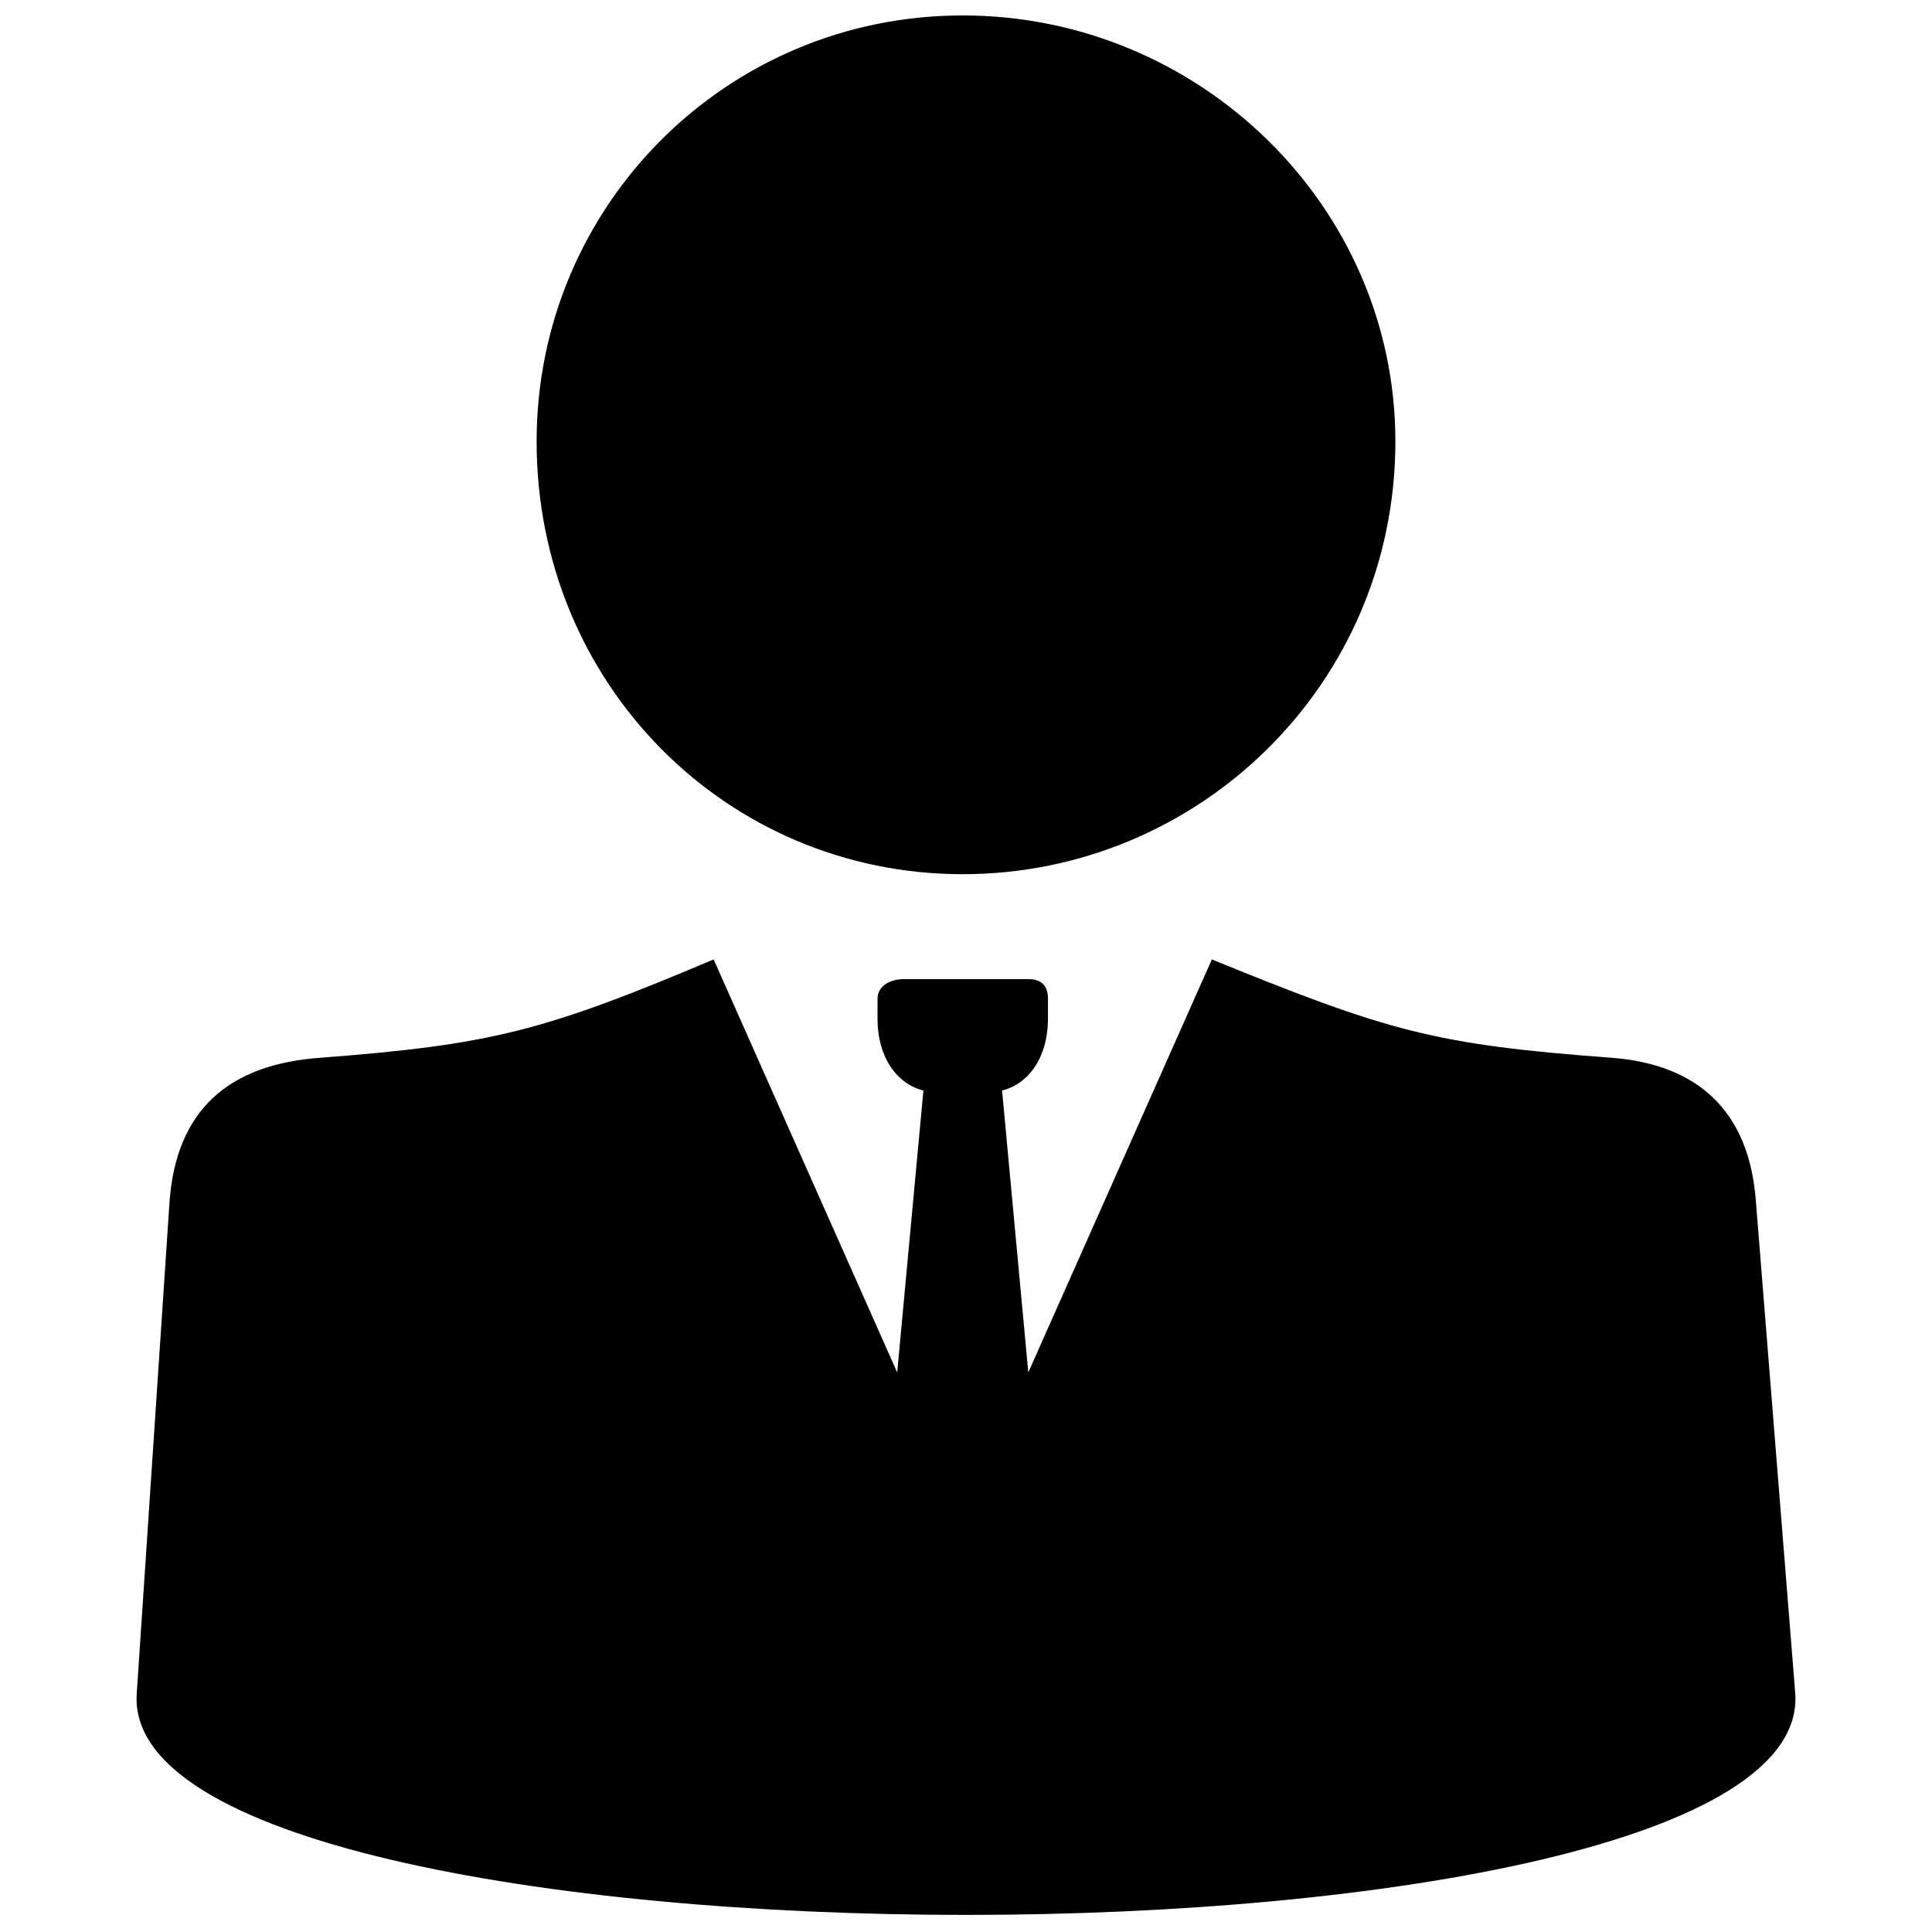 <?xml version="1.0" encoding="UTF-8"?>
<!-- Uploaded to: SVG Repo, www.svgrepo.com, Generator: SVG Repo Mixer Tools -->
<svg width="800px" height="800px" version="1.1" viewBox="144 144 512 512" xmlns="http://www.w3.org/2000/svg">
 <defs>
  <clipPath id="a">
   <path d="m180 148.09h440v503.81h-440z"/>
  </clipPath>
 </defs>
 <g clip-path="url(#a)">
  <path d="m228.88 424.32c45.168-3.473 59.066-6.949 104.24-26.059l48.645 109.45 6.949-74.703c-6.949-1.738-12.16-8.688-12.16-19.109v-5.211c0-3.473 3.473-5.211 6.949-5.211h33.008c3.473 0 5.211 1.738 5.211 5.211v5.211c0 10.422-5.211 17.371-12.16 19.109l6.949 74.703 48.645-109.45c46.906 19.109 59.066 22.586 105.97 26.059 22.586 1.738 36.484 13.898 38.219 38.219l10.422 130.3c5.211 78.176-444.74 78.176-439.53 0l8.688-130.3c1.738-24.32 15.637-36.484 39.957-38.219zm170.25-276.23c62.543 0 114.66 50.383 114.66 112.92 0 64.277-52.117 114.66-114.66 114.66-62.543 0-112.92-50.383-112.92-114.66 0-62.543 50.383-112.92 112.92-112.92z" fill-rule="evenodd"/>
 </g>
</svg>